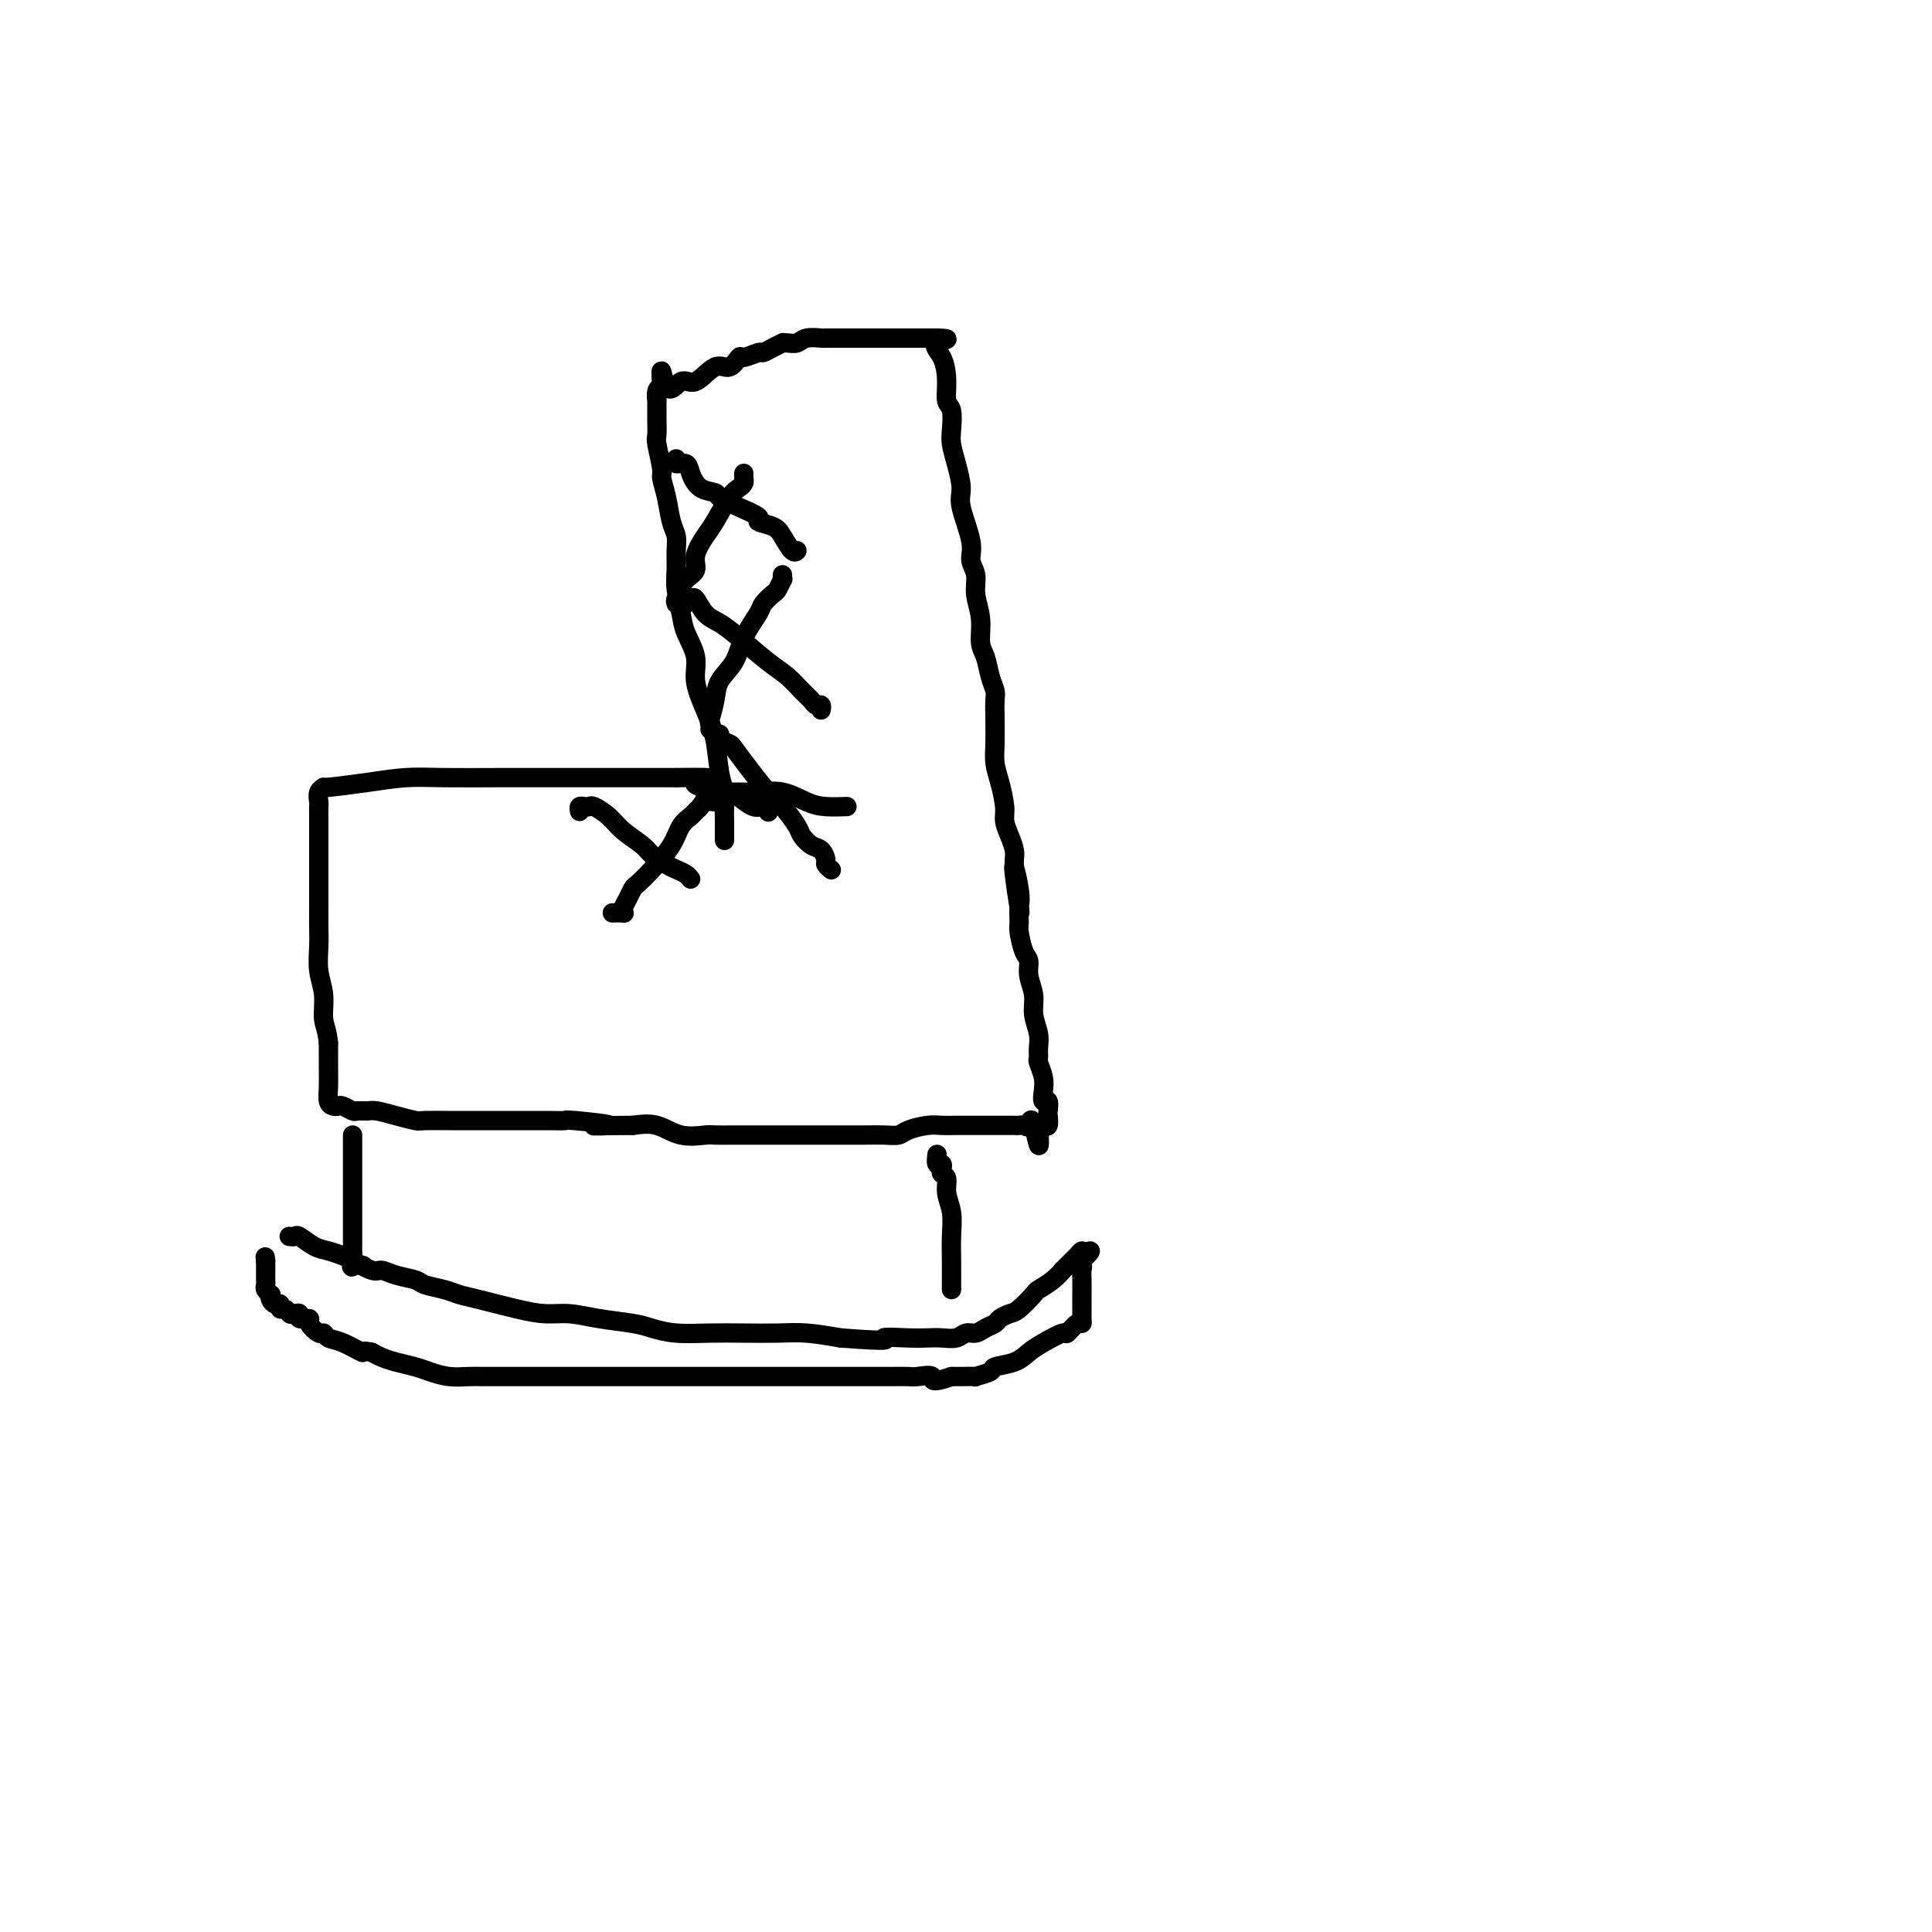<svg viewBox='0 0 400 400' version='1.1' xmlns='http://www.w3.org/2000/svg' xmlns:xlink='http://www.w3.org/1999/xlink'><g fill='none' stroke='#000000' stroke-width='4' stroke-linecap='round' stroke-linejoin='round'><path d='M150,174c-0.002,-1.227 -0.004,-2.453 0,-3c0.004,-0.547 0.013,-0.413 0,-1c-0.013,-0.587 -0.047,-1.894 0,-3c0.047,-1.106 0.176,-2.010 0,-3c-0.176,-0.990 -0.658,-2.066 -1,-4c-0.342,-1.934 -0.543,-4.727 -1,-7c-0.457,-2.273 -1.169,-4.028 -2,-6c-0.831,-1.972 -1.782,-4.162 -2,-6c-0.218,-1.838 0.295,-3.323 0,-5c-0.295,-1.677 -1.400,-3.544 -2,-5c-0.600,-1.456 -0.696,-2.501 -1,-4c-0.304,-1.499 -0.817,-3.453 -1,-5c-0.183,-1.547 -0.038,-2.689 0,-4c0.038,-1.311 -0.032,-2.793 0,-4c0.032,-1.207 0.167,-2.140 0,-3c-0.167,-0.860 -0.637,-1.645 -1,-3c-0.363,-1.355 -0.619,-3.278 -1,-5c-0.381,-1.722 -0.887,-3.243 -1,-4c-0.113,-0.757 0.166,-0.750 0,-2c-0.166,-1.250 -0.777,-3.758 -1,-5c-0.223,-1.242 -0.060,-1.217 0,-2c0.060,-0.783 0.015,-2.374 0,-3c-0.015,-0.626 -0.001,-0.286 0,-1c0.001,-0.714 -0.010,-2.480 0,-3c0.010,-0.520 0.041,0.206 0,0c-0.041,-0.206 -0.155,-1.345 0,-2c0.155,-0.655 0.577,-0.828 1,-1'/><path d='M137,80c-0.385,-6.423 0.151,-1.481 1,0c0.849,1.481 2.010,-0.501 3,-1c0.990,-0.499 1.807,0.484 3,0c1.193,-0.484 2.761,-2.435 4,-3c1.239,-0.565 2.148,0.256 3,0c0.852,-0.256 1.645,-1.588 2,-2c0.355,-0.412 0.271,0.096 1,0c0.729,-0.096 2.272,-0.796 3,-1c0.728,-0.204 0.642,0.089 1,0c0.358,-0.089 1.160,-0.559 2,-1c0.840,-0.441 1.718,-0.854 2,-1c0.282,-0.146 -0.033,-0.025 0,0c0.033,0.025 0.412,-0.046 1,0c0.588,0.046 1.383,0.208 2,0c0.617,-0.208 1.056,-0.788 2,-1c0.944,-0.212 2.395,-0.057 3,0c0.605,0.057 0.365,0.015 1,0c0.635,-0.015 2.145,-0.004 3,0c0.855,0.004 1.054,0.001 2,0c0.946,-0.001 2.639,-0.000 4,0c1.361,0.000 2.391,0.000 3,0c0.609,-0.000 0.796,-0.000 1,0c0.204,0.000 0.425,0.000 1,0c0.575,-0.000 1.503,-0.000 2,0c0.497,0.000 0.563,0.000 1,0c0.437,-0.000 1.244,-0.000 2,0c0.756,0.000 1.460,0.000 2,0c0.540,-0.000 0.915,-0.000 1,0c0.085,0.000 -0.118,0.000 0,0c0.118,-0.000 0.559,-0.000 1,0'/><path d='M194,70c4.134,0.110 0.968,0.384 0,1c-0.968,0.616 0.263,1.575 1,3c0.737,1.425 0.981,3.315 1,5c0.019,1.685 -0.189,3.166 0,4c0.189,0.834 0.773,1.021 1,2c0.227,0.979 0.097,2.751 0,4c-0.097,1.249 -0.162,1.976 0,3c0.162,1.024 0.550,2.346 1,4c0.450,1.654 0.962,3.639 1,5c0.038,1.361 -0.397,2.099 0,4c0.397,1.901 1.627,4.965 2,7c0.373,2.035 -0.111,3.042 0,4c0.111,0.958 0.817,1.869 1,3c0.183,1.131 -0.159,2.484 0,4c0.159,1.516 0.817,3.197 1,5c0.183,1.803 -0.109,3.727 0,5c0.109,1.273 0.617,1.893 1,3c0.383,1.107 0.639,2.701 1,4c0.361,1.299 0.828,2.304 1,3c0.172,0.696 0.049,1.083 0,2c-0.049,0.917 -0.023,2.363 0,4c0.023,1.637 0.044,3.463 0,5c-0.044,1.537 -0.153,2.785 0,4c0.153,1.215 0.566,2.398 1,4c0.434,1.602 0.887,3.622 1,5c0.113,1.378 -0.113,2.112 0,3c0.113,0.888 0.566,1.929 1,3c0.434,1.071 0.847,2.173 1,3c0.153,0.827 0.044,1.379 0,2c-0.044,0.621 -0.022,1.310 0,2'/><path d='M210,180c2.414,17.115 0.450,4.901 0,1c-0.450,-3.901 0.614,0.509 1,3c0.386,2.491 0.093,3.061 0,4c-0.093,0.939 0.012,2.246 0,3c-0.012,0.754 -0.143,0.956 0,2c0.143,1.044 0.559,2.929 1,4c0.441,1.071 0.907,1.329 1,2c0.093,0.671 -0.185,1.755 0,3c0.185,1.245 0.835,2.652 1,4c0.165,1.348 -0.153,2.636 0,4c0.153,1.364 0.777,2.805 1,4c0.223,1.195 0.046,2.143 0,3c-0.046,0.857 0.039,1.621 0,2c-0.039,0.379 -0.203,0.373 0,1c0.203,0.627 0.772,1.888 1,3c0.228,1.112 0.113,2.075 0,3c-0.113,0.925 -0.226,1.810 0,2c0.226,0.190 0.790,-0.317 1,0c0.210,0.317 0.067,1.458 0,2c-0.067,0.542 -0.059,0.486 0,1c0.059,0.514 0.170,1.600 0,2c-0.170,0.400 -0.620,0.114 -1,0c-0.380,-0.114 -0.690,-0.057 -1,0'/><path d='M215,233c0.595,8.199 -0.417,2.197 -1,0c-0.583,-2.197 -0.737,-0.589 -1,0c-0.263,0.589 -0.637,0.158 -1,0c-0.363,-0.158 -0.717,-0.042 -1,0c-0.283,0.042 -0.497,0.011 -1,0c-0.503,-0.011 -1.296,-0.003 -2,0c-0.704,0.003 -1.318,0.001 -2,0c-0.682,-0.001 -1.430,-0.001 -2,0c-0.570,0.001 -0.961,0.003 -2,0c-1.039,-0.003 -2.725,-0.011 -4,0c-1.275,0.011 -2.140,0.041 -3,0c-0.860,-0.041 -1.716,-0.155 -3,0c-1.284,0.155 -2.995,0.577 -4,1c-1.005,0.423 -1.305,0.845 -2,1c-0.695,0.155 -1.787,0.041 -3,0c-1.213,-0.041 -2.547,-0.011 -4,0c-1.453,0.011 -3.024,0.003 -4,0c-0.976,-0.003 -1.357,-0.001 -3,0c-1.643,0.001 -4.547,0.000 -6,0c-1.453,-0.000 -1.455,-0.000 -2,0c-0.545,0.000 -1.635,0.000 -3,0c-1.365,-0.000 -3.007,-0.001 -4,0c-0.993,0.001 -1.339,0.002 -2,0c-0.661,-0.002 -1.638,-0.008 -3,0c-1.362,0.008 -3.108,0.030 -4,0c-0.892,-0.030 -0.930,-0.111 -2,0c-1.070,0.111 -3.173,0.415 -5,0c-1.827,-0.415 -3.379,-1.547 -5,-2c-1.621,-0.453 -3.310,-0.226 -5,0'/><path d='M131,233c-13.725,0.061 -6.036,0.212 -5,0c1.036,-0.212 -4.580,-0.789 -7,-1c-2.420,-0.211 -1.646,-0.057 -2,0c-0.354,0.057 -1.838,0.015 -3,0c-1.162,-0.015 -2.002,-0.004 -3,0c-0.998,0.004 -2.155,0.001 -3,0c-0.845,-0.001 -1.380,-0.000 -2,0c-0.620,0.000 -1.325,0.000 -2,0c-0.675,-0.000 -1.318,0.000 -2,0c-0.682,-0.000 -1.402,-0.000 -2,0c-0.598,0.000 -1.075,0.001 -2,0c-0.925,-0.001 -2.298,-0.003 -3,0c-0.702,0.003 -0.734,0.011 -2,0c-1.266,-0.011 -3.767,-0.041 -5,0c-1.233,0.041 -1.199,0.154 -2,0c-0.801,-0.154 -2.437,-0.576 -4,-1c-1.563,-0.424 -3.052,-0.849 -4,-1c-0.948,-0.151 -1.353,-0.026 -2,0c-0.647,0.026 -1.535,-0.045 -2,0c-0.465,0.045 -0.507,0.207 -1,0c-0.493,-0.207 -1.439,-0.782 -2,-1c-0.561,-0.218 -0.739,-0.080 -1,0c-0.261,0.080 -0.606,0.102 -1,0c-0.394,-0.102 -0.838,-0.326 -1,-1c-0.162,-0.674 -0.044,-1.797 0,-3c0.044,-1.203 0.012,-2.487 0,-4c-0.012,-1.513 -0.006,-3.257 0,-5'/><path d='M68,216c-0.243,-2.749 -0.850,-3.620 -1,-5c-0.150,-1.380 0.156,-3.269 0,-5c-0.156,-1.731 -0.774,-3.305 -1,-5c-0.226,-1.695 -0.061,-3.510 0,-5c0.061,-1.490 0.016,-2.653 0,-4c-0.016,-1.347 -0.004,-2.878 0,-5c0.004,-2.122 0.001,-4.835 0,-7c-0.001,-2.165 0.000,-3.784 0,-5c-0.000,-1.216 -0.001,-2.031 0,-3c0.001,-0.969 0.005,-2.092 0,-3c-0.005,-0.908 -0.018,-1.602 0,-2c0.018,-0.398 0.067,-0.502 0,-1c-0.067,-0.498 -0.249,-1.391 0,-2c0.249,-0.609 0.931,-0.934 1,-1c0.069,-0.066 -0.475,0.126 1,0c1.475,-0.126 4.968,-0.570 8,-1c3.032,-0.430 5.602,-0.847 8,-1c2.398,-0.153 4.626,-0.041 8,0c3.374,0.041 7.896,0.011 11,0c3.104,-0.011 4.790,-0.003 7,0c2.210,0.003 4.943,0.001 7,0c2.057,-0.001 3.437,-0.000 5,0c1.563,0.000 3.310,0.000 4,0c0.690,-0.000 0.323,-0.000 1,0c0.677,0.000 2.398,0.000 3,0c0.602,-0.000 0.085,-0.000 1,0c0.915,0.000 3.261,0.000 5,0c1.739,-0.000 2.869,-0.000 4,0'/><path d='M140,161c11.873,-0.197 5.055,0.310 4,1c-1.055,0.690 3.655,1.562 6,2c2.345,0.438 2.327,0.443 3,1c0.673,0.557 2.036,1.665 3,2c0.964,0.335 1.529,-0.102 2,0c0.471,0.102 0.849,0.743 1,1c0.151,0.257 0.076,0.128 0,0'/><path d='M73,235c0.000,0.774 0.000,1.548 0,2c-0.000,0.452 -0.000,0.582 0,1c0.000,0.418 0.000,1.125 0,2c-0.000,0.875 -0.000,1.917 0,3c0.000,1.083 0.000,2.206 0,3c-0.000,0.794 -0.000,1.257 0,2c0.000,0.743 0.001,1.766 0,3c-0.001,1.234 -0.002,2.681 0,4c0.002,1.319 0.008,2.511 0,3c-0.008,0.489 -0.030,0.275 0,1c0.030,0.725 0.111,2.390 0,3c-0.111,0.610 -0.415,0.164 0,0c0.415,-0.164 1.547,-0.047 2,0c0.453,0.047 0.226,0.023 0,0'/><path d='M194,239c-0.111,0.868 -0.222,1.737 0,2c0.222,0.263 0.776,-0.079 1,0c0.224,0.079 0.116,0.578 0,1c-0.116,0.422 -0.241,0.765 0,1c0.241,0.235 0.849,0.361 1,1c0.151,0.639 -0.156,1.789 0,3c0.156,1.211 0.774,2.481 1,4c0.226,1.519 0.061,3.286 0,5c-0.061,1.714 -0.016,3.374 0,5c0.016,1.626 0.004,3.219 0,4c-0.004,0.781 -0.001,0.749 0,1c0.001,0.251 0.000,0.786 0,1c-0.000,0.214 -0.000,0.107 0,0'/><path d='M60,256c-0.102,-0.015 -0.205,-0.029 0,0c0.205,0.029 0.716,0.102 1,0c0.284,-0.102 0.339,-0.380 1,0c0.661,0.380 1.928,1.416 3,2c1.072,0.584 1.949,0.716 3,1c1.051,0.284 2.275,0.720 3,1c0.725,0.280 0.951,0.404 2,1c1.049,0.596 2.923,1.665 4,2c1.077,0.335 1.359,-0.065 2,0c0.641,0.065 1.641,0.595 3,1c1.359,0.405 3.076,0.685 4,1c0.924,0.315 1.053,0.665 2,1c0.947,0.335 2.710,0.654 4,1c1.290,0.346 2.108,0.719 3,1c0.892,0.281 1.859,0.471 4,1c2.141,0.529 5.455,1.399 8,2c2.545,0.601 4.322,0.934 6,1c1.678,0.066 3.258,-0.136 5,0c1.742,0.136 3.647,0.611 6,1c2.353,0.389 5.155,0.693 7,1c1.845,0.307 2.733,0.618 4,1c1.267,0.382 2.913,0.834 5,1c2.087,0.166 4.614,0.047 7,0c2.386,-0.047 4.629,-0.023 7,0c2.371,0.023 4.869,0.045 7,0c2.131,-0.045 3.895,-0.156 6,0c2.105,0.156 4.553,0.578 7,1'/><path d='M174,277c12.155,0.929 9.042,0.250 9,0c-0.042,-0.250 2.986,-0.071 5,0c2.014,0.071 3.015,0.034 4,0c0.985,-0.034 1.954,-0.065 3,0c1.046,0.065 2.168,0.225 3,0c0.832,-0.225 1.374,-0.834 2,-1c0.626,-0.166 1.337,0.110 2,0c0.663,-0.110 1.278,-0.605 2,-1c0.722,-0.395 1.549,-0.691 2,-1c0.451,-0.309 0.525,-0.631 1,-1c0.475,-0.369 1.352,-0.784 2,-1c0.648,-0.216 1.068,-0.234 2,-1c0.932,-0.766 2.378,-2.280 3,-3c0.622,-0.720 0.422,-0.645 1,-1c0.578,-0.355 1.933,-1.141 3,-2c1.067,-0.859 1.845,-1.790 2,-2c0.155,-0.210 -0.312,0.300 0,0c0.312,-0.300 1.403,-1.410 2,-2c0.597,-0.590 0.699,-0.659 1,-1c0.301,-0.341 0.800,-0.955 1,-1c0.200,-0.045 0.100,0.477 0,1'/><path d='M224,260c3.403,-2.298 0.912,-0.044 0,1c-0.912,1.044 -0.244,0.878 0,1c0.244,0.122 0.065,0.533 0,1c-0.065,0.467 -0.018,0.990 0,2c0.018,1.010 0.005,2.508 0,3c-0.005,0.492 -0.001,-0.022 0,0c0.001,0.022 0.000,0.580 0,1c-0.000,0.420 -0.000,0.704 0,1c0.000,0.296 0.001,0.606 0,1c-0.001,0.394 -0.002,0.874 0,1c0.002,0.126 0.007,-0.102 0,0c-0.007,0.102 -0.027,0.533 0,1c0.027,0.467 0.100,0.968 0,1c-0.100,0.032 -0.372,-0.406 -1,0c-0.628,0.406 -1.612,1.657 -2,2c-0.388,0.343 -0.182,-0.220 -1,0c-0.818,0.220 -2.661,1.225 -4,2c-1.339,0.775 -2.175,1.322 -3,2c-0.825,0.678 -1.640,1.488 -3,2c-1.360,0.512 -3.264,0.726 -4,1c-0.736,0.274 -0.305,0.609 -1,1c-0.695,0.391 -2.516,0.837 -3,1c-0.484,0.163 0.370,0.044 0,0c-0.370,-0.044 -1.963,-0.013 -3,0c-1.037,0.013 -1.519,0.006 -2,0'/><path d='M197,285c-4.922,1.702 -3.725,0.456 -4,0c-0.275,-0.456 -2.020,-0.122 -3,0c-0.980,0.122 -1.194,0.033 -2,0c-0.806,-0.033 -2.205,-0.009 -4,0c-1.795,0.009 -3.985,0.002 -6,0c-2.015,-0.002 -3.855,-0.001 -6,0c-2.145,0.001 -4.597,0.000 -6,0c-1.403,-0.000 -1.758,-0.000 -4,0c-2.242,0.000 -6.370,0.000 -9,0c-2.630,-0.000 -3.761,-0.000 -5,0c-1.239,0.000 -2.586,0.000 -4,0c-1.414,-0.000 -2.895,-0.000 -4,0c-1.105,0.000 -1.833,0.000 -3,0c-1.167,-0.000 -2.772,0.000 -4,0c-1.228,-0.000 -2.080,-0.000 -3,0c-0.920,0.000 -1.908,0.000 -3,0c-1.092,-0.000 -2.290,-0.000 -3,0c-0.710,0.000 -0.934,0.000 -2,0c-1.066,-0.000 -2.974,-0.000 -4,0c-1.026,0.000 -1.170,0.000 -3,0c-1.830,-0.000 -5.346,-0.000 -7,0c-1.654,0.000 -1.446,0.001 -2,0c-0.554,-0.001 -1.870,-0.003 -3,0c-1.130,0.003 -2.072,0.012 -3,0c-0.928,-0.012 -1.841,-0.045 -3,0c-1.159,0.045 -2.565,0.167 -4,0c-1.435,-0.167 -2.898,-0.622 -4,-1c-1.102,-0.378 -1.842,-0.679 -3,-1c-1.158,-0.321 -2.735,-0.663 -4,-1c-1.265,-0.337 -2.219,-0.668 -3,-1c-0.781,-0.332 -1.391,-0.666 -2,-1'/><path d='M77,280c-2.730,-0.663 -1.556,0.178 -2,0c-0.444,-0.178 -2.505,-1.375 -4,-2c-1.495,-0.625 -2.423,-0.679 -3,-1c-0.577,-0.321 -0.803,-0.908 -1,-1c-0.197,-0.092 -0.363,0.311 -1,0c-0.637,-0.311 -1.743,-1.338 -2,-2c-0.257,-0.662 0.334,-0.961 0,-1c-0.334,-0.039 -1.595,0.182 -2,0c-0.405,-0.182 0.045,-0.766 0,-1c-0.045,-0.234 -0.586,-0.119 -1,0c-0.414,0.119 -0.702,0.243 -1,0c-0.298,-0.243 -0.605,-0.852 -1,-1c-0.395,-0.148 -0.877,0.167 -1,0c-0.123,-0.167 0.112,-0.814 0,-1c-0.112,-0.186 -0.570,0.091 -1,0c-0.430,-0.091 -0.833,-0.549 -1,-1c-0.167,-0.451 -0.097,-0.894 0,-1c0.097,-0.106 0.222,0.127 0,0c-0.222,-0.127 -0.792,-0.612 -1,-1c-0.208,-0.388 -0.056,-0.677 0,-1c0.056,-0.323 0.015,-0.678 0,-1c-0.015,-0.322 -0.004,-0.611 0,-1c0.004,-0.389 0.001,-0.877 0,-1c-0.001,-0.123 -0.000,0.121 0,0c0.000,-0.121 0.000,-0.606 0,-1c-0.000,-0.394 -0.000,-0.697 0,-1'/><path d='M55,261c-0.167,-1.333 -0.083,-0.667 0,0'/><path d='M140,95c-0.206,0.461 -0.412,0.921 0,1c0.412,0.079 1.443,-0.225 2,0c0.557,0.225 0.639,0.978 1,2c0.361,1.022 1.000,2.314 2,3c1.000,0.686 2.361,0.765 3,1c0.639,0.235 0.557,0.626 1,1c0.443,0.374 1.410,0.730 2,1c0.590,0.270 0.801,0.455 2,1c1.199,0.545 3.386,1.450 4,2c0.614,0.550 -0.343,0.746 0,1c0.343,0.254 1.987,0.565 3,1c1.013,0.435 1.395,0.993 2,2c0.605,1.007 1.432,2.463 2,3c0.568,0.537 0.877,0.153 1,0c0.123,-0.153 0.062,-0.077 0,0'/><path d='M140,125c-0.117,-0.327 -0.234,-0.653 0,-1c0.234,-0.347 0.817,-0.714 1,-1c0.183,-0.286 -0.036,-0.493 0,-1c0.036,-0.507 0.326,-1.316 1,-2c0.674,-0.684 1.731,-1.244 2,-2c0.269,-0.756 -0.251,-1.708 0,-3c0.251,-1.292 1.272,-2.924 2,-4c0.728,-1.076 1.162,-1.598 2,-3c0.838,-1.402 2.081,-3.686 3,-5c0.919,-1.314 1.514,-1.659 2,-2c0.486,-0.341 0.862,-0.679 1,-1c0.138,-0.321 0.037,-0.625 0,-1c-0.037,-0.375 -0.011,-0.821 0,-1c0.011,-0.179 0.005,-0.089 0,0'/><path d='M142,125c-0.094,-0.444 -0.188,-0.888 0,-1c0.188,-0.112 0.659,0.106 1,0c0.341,-0.106 0.552,-0.538 1,0c0.448,0.538 1.134,2.044 2,3c0.866,0.956 1.912,1.362 3,2c1.088,0.638 2.218,1.508 4,3c1.782,1.492 4.218,3.605 6,5c1.782,1.395 2.912,2.072 4,3c1.088,0.928 2.134,2.109 3,3c0.866,0.891 1.553,1.493 2,2c0.447,0.507 0.656,0.919 1,1c0.344,0.081 0.823,-0.171 1,0c0.177,0.171 0.050,0.763 0,1c-0.050,0.237 -0.025,0.118 0,0'/><path d='M147,151c0.028,-0.405 0.056,-0.810 0,-1c-0.056,-0.190 -0.196,-0.167 0,-1c0.196,-0.833 0.729,-2.524 1,-4c0.271,-1.476 0.281,-2.737 1,-4c0.719,-1.263 2.147,-2.528 3,-4c0.853,-1.472 1.131,-3.153 2,-5c0.869,-1.847 2.328,-3.862 3,-5c0.672,-1.138 0.558,-1.400 1,-2c0.442,-0.600 1.439,-1.537 2,-2c0.561,-0.463 0.686,-0.450 1,-1c0.314,-0.550 0.816,-1.663 1,-2c0.184,-0.337 0.050,0.102 0,0c-0.050,-0.102 -0.014,-0.743 0,-1c0.014,-0.257 0.007,-0.128 0,0'/><path d='M149,152c-0.213,0.317 -0.426,0.634 0,1c0.426,0.366 1.492,0.782 2,1c0.508,0.218 0.458,0.240 1,1c0.542,0.760 1.674,2.258 3,4c1.326,1.742 2.844,3.728 4,5c1.156,1.272 1.948,1.831 3,3c1.052,1.169 2.363,2.947 3,4c0.637,1.053 0.601,1.381 1,2c0.399,0.619 1.235,1.529 2,2c0.765,0.471 1.459,0.505 2,1c0.541,0.495 0.928,1.452 1,2c0.072,0.548 -0.173,0.686 0,1c0.173,0.314 0.764,0.804 1,1c0.236,0.196 0.118,0.098 0,0'/><path d='M146,165c0.850,0.114 1.699,0.227 2,0c0.301,-0.227 0.053,-0.795 0,-1c-0.053,-0.205 0.089,-0.048 1,0c0.911,0.048 2.591,-0.011 4,0c1.409,0.011 2.546,0.094 4,0c1.454,-0.094 3.223,-0.365 5,0c1.777,0.365 3.562,1.366 5,2c1.438,0.634 2.530,0.902 4,1c1.470,0.098 3.319,0.026 4,0c0.681,-0.026 0.195,-0.008 0,0c-0.195,0.008 -0.097,0.004 0,0'/><path d='M148,166c0.203,0.024 0.406,0.047 0,0c-0.406,-0.047 -1.422,-0.166 -2,0c-0.578,0.166 -0.720,0.616 -1,1c-0.280,0.384 -0.700,0.704 -1,1c-0.300,0.296 -0.479,0.570 -1,1c-0.521,0.430 -1.382,1.018 -2,2c-0.618,0.982 -0.991,2.360 -2,4c-1.009,1.640 -2.652,3.542 -4,5c-1.348,1.458 -2.400,2.471 -3,3c-0.600,0.529 -0.747,0.572 -1,1c-0.253,0.428 -0.611,1.239 -1,2c-0.389,0.761 -0.809,1.472 -1,2c-0.191,0.528 -0.154,0.874 0,1c0.154,0.126 0.426,0.034 0,0c-0.426,-0.034 -1.550,-0.010 -2,0c-0.450,0.010 -0.225,0.005 0,0'/><path d='M120,168c-0.086,-0.420 -0.171,-0.839 0,-1c0.171,-0.161 0.600,-0.063 1,0c0.400,0.063 0.772,0.089 1,0c0.228,-0.089 0.311,-0.295 1,0c0.689,0.295 1.984,1.091 3,2c1.016,0.909 1.752,1.931 3,3c1.248,1.069 3.006,2.184 4,3c0.994,0.816 1.223,1.333 2,2c0.777,0.667 2.103,1.485 3,2c0.897,0.515 1.364,0.726 2,1c0.636,0.274 1.440,0.612 2,1c0.560,0.388 0.874,0.825 1,1c0.126,0.175 0.063,0.087 0,0'/></g>
</svg>